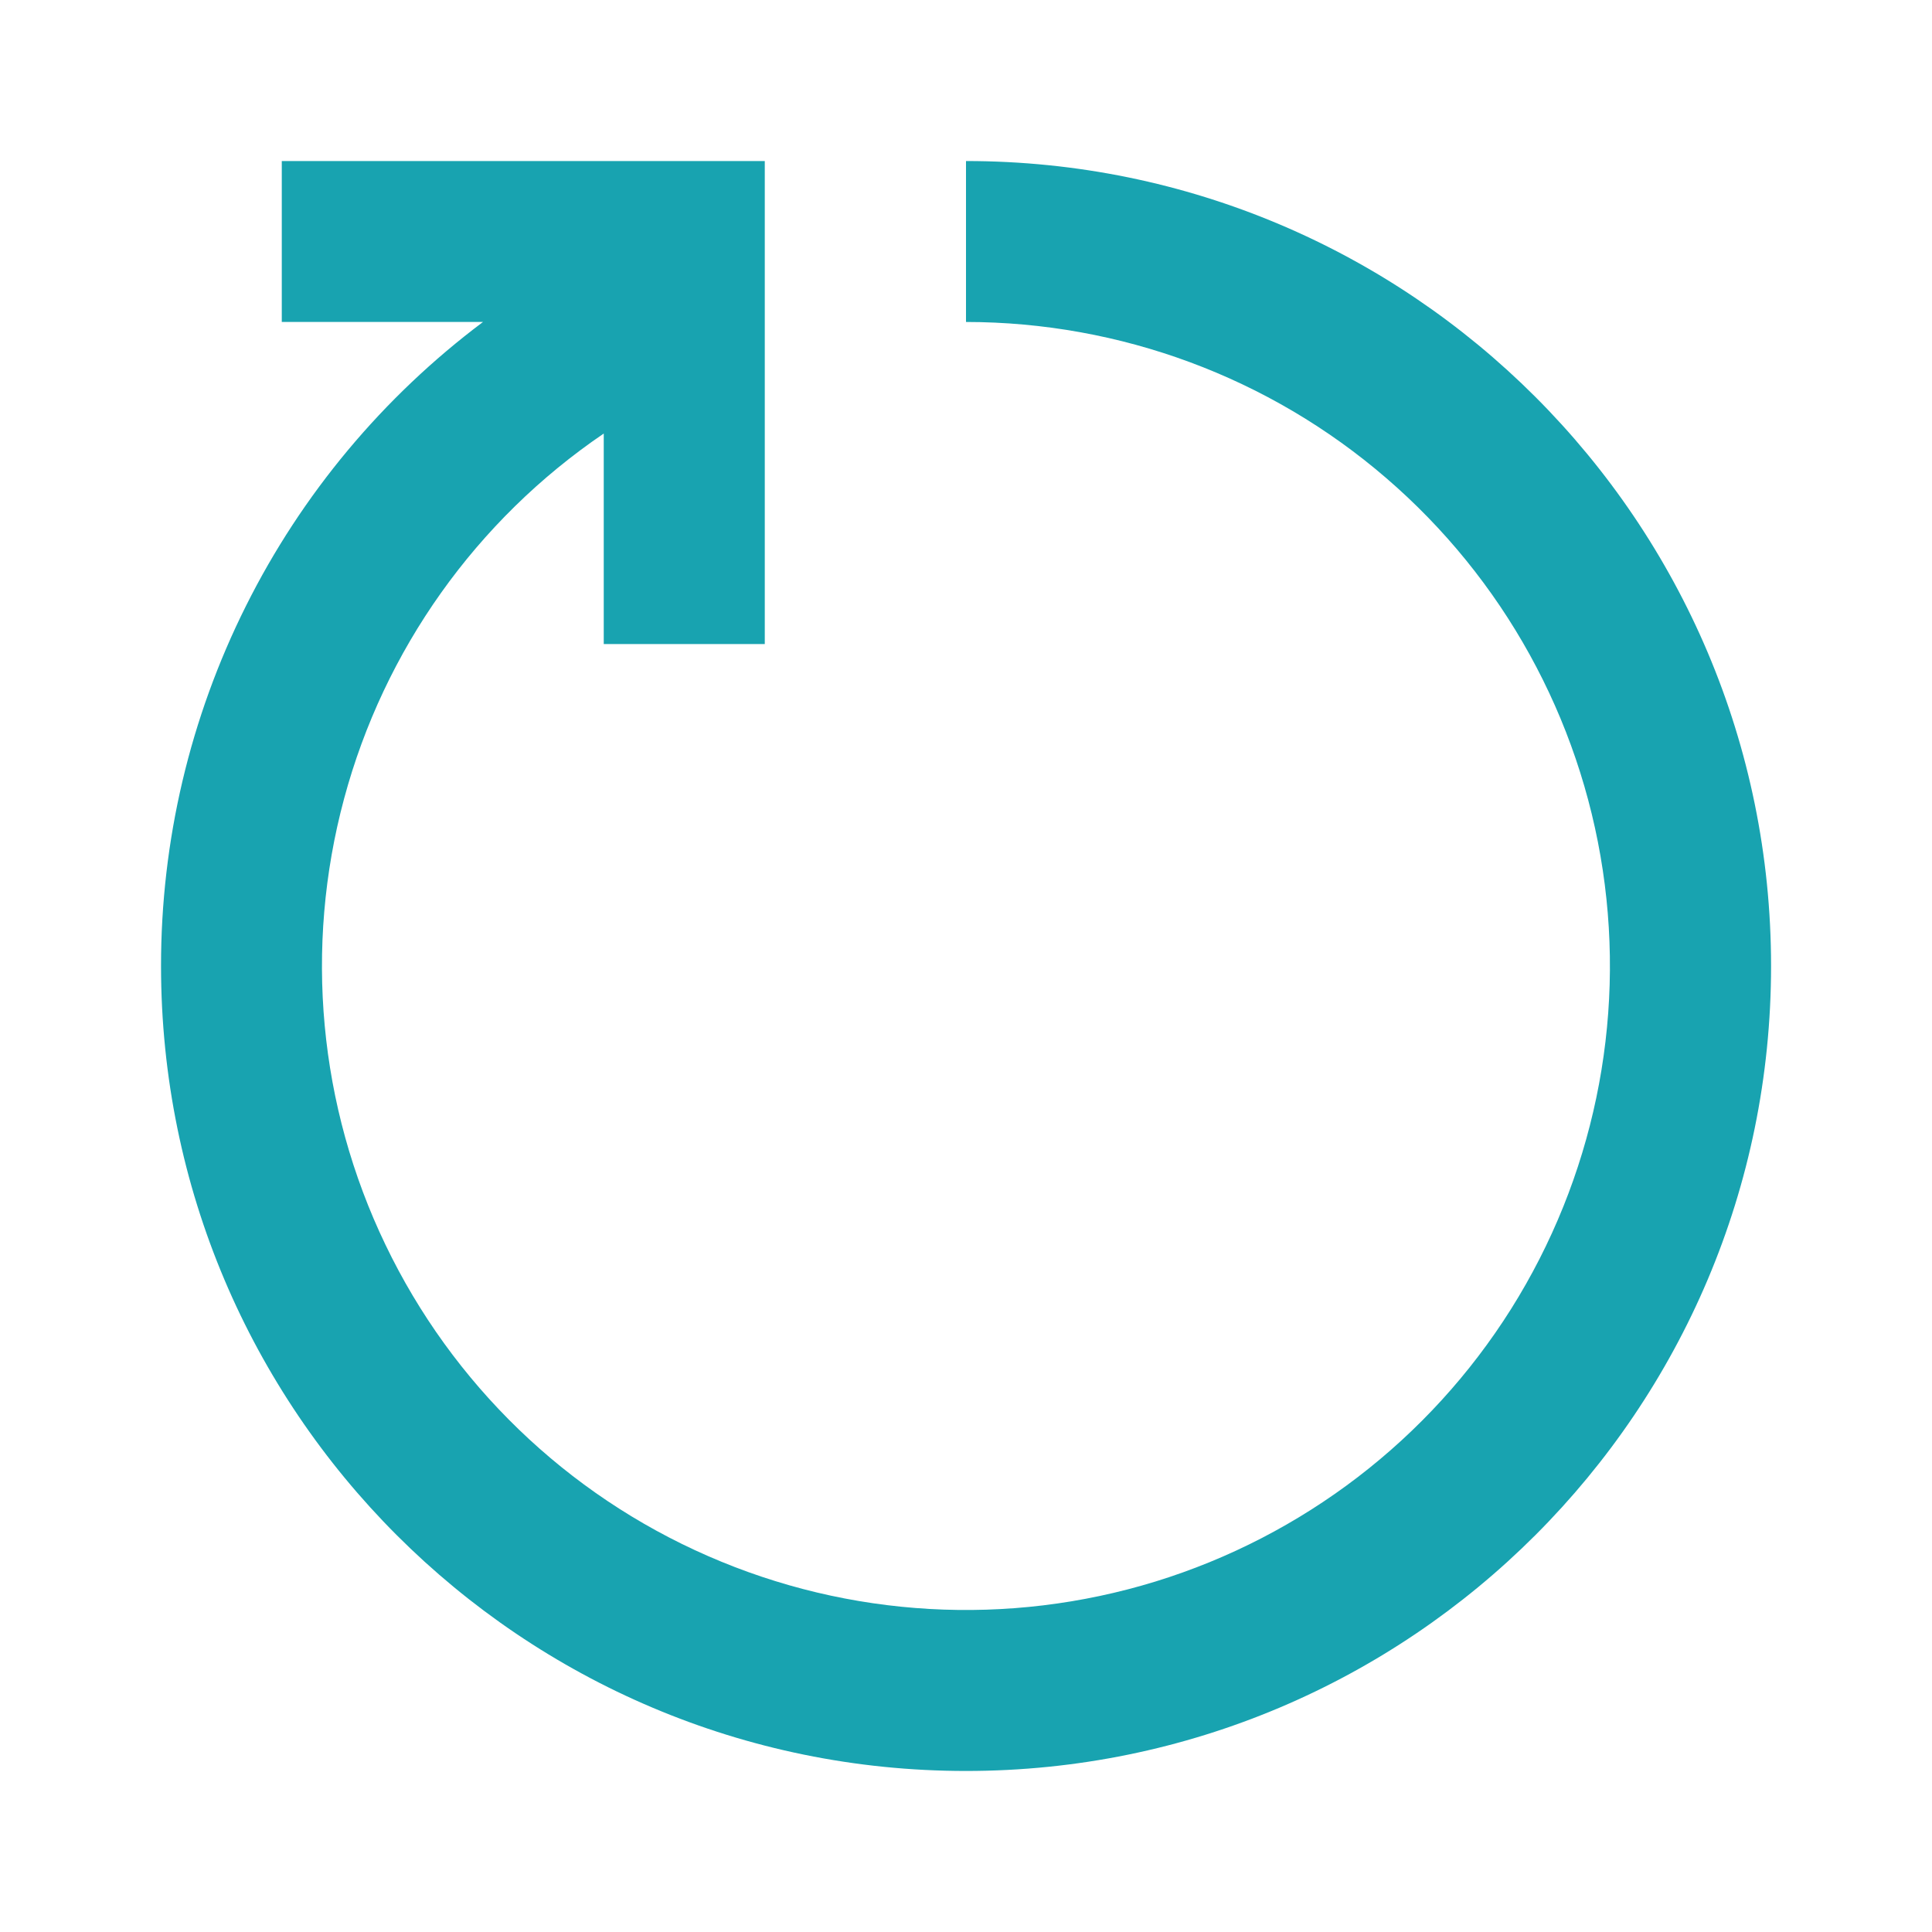 <svg width="20" height="20" viewBox="0 0 20 20" fill="none" xmlns="http://www.w3.org/2000/svg">
<path d="M1.667 10C1.667 14.603 5.398 18.333 10 18.333C14.603 18.333 18.334 14.603 18.334 10C18.334 5.398 14.603 1.667 10 1.667V3.333C11.597 3.334 13.14 3.906 14.349 4.948C15.559 5.989 16.355 7.43 16.592 9.009C16.829 10.587 16.492 12.199 15.643 13.55C14.793 14.901 13.486 15.902 11.961 16.372C10.435 16.841 8.792 16.748 7.329 16.108C5.866 15.469 4.682 14.326 3.991 12.887C3.299 11.449 3.147 9.81 3.562 8.268C3.976 6.727 4.93 5.385 6.25 4.488V6.667H7.917V1.667H2.917V3.333H5C3.965 4.109 3.124 5.116 2.546 6.273C1.967 7.43 1.666 8.706 1.667 10Z" fill="#18A3B0"/>
</svg>
